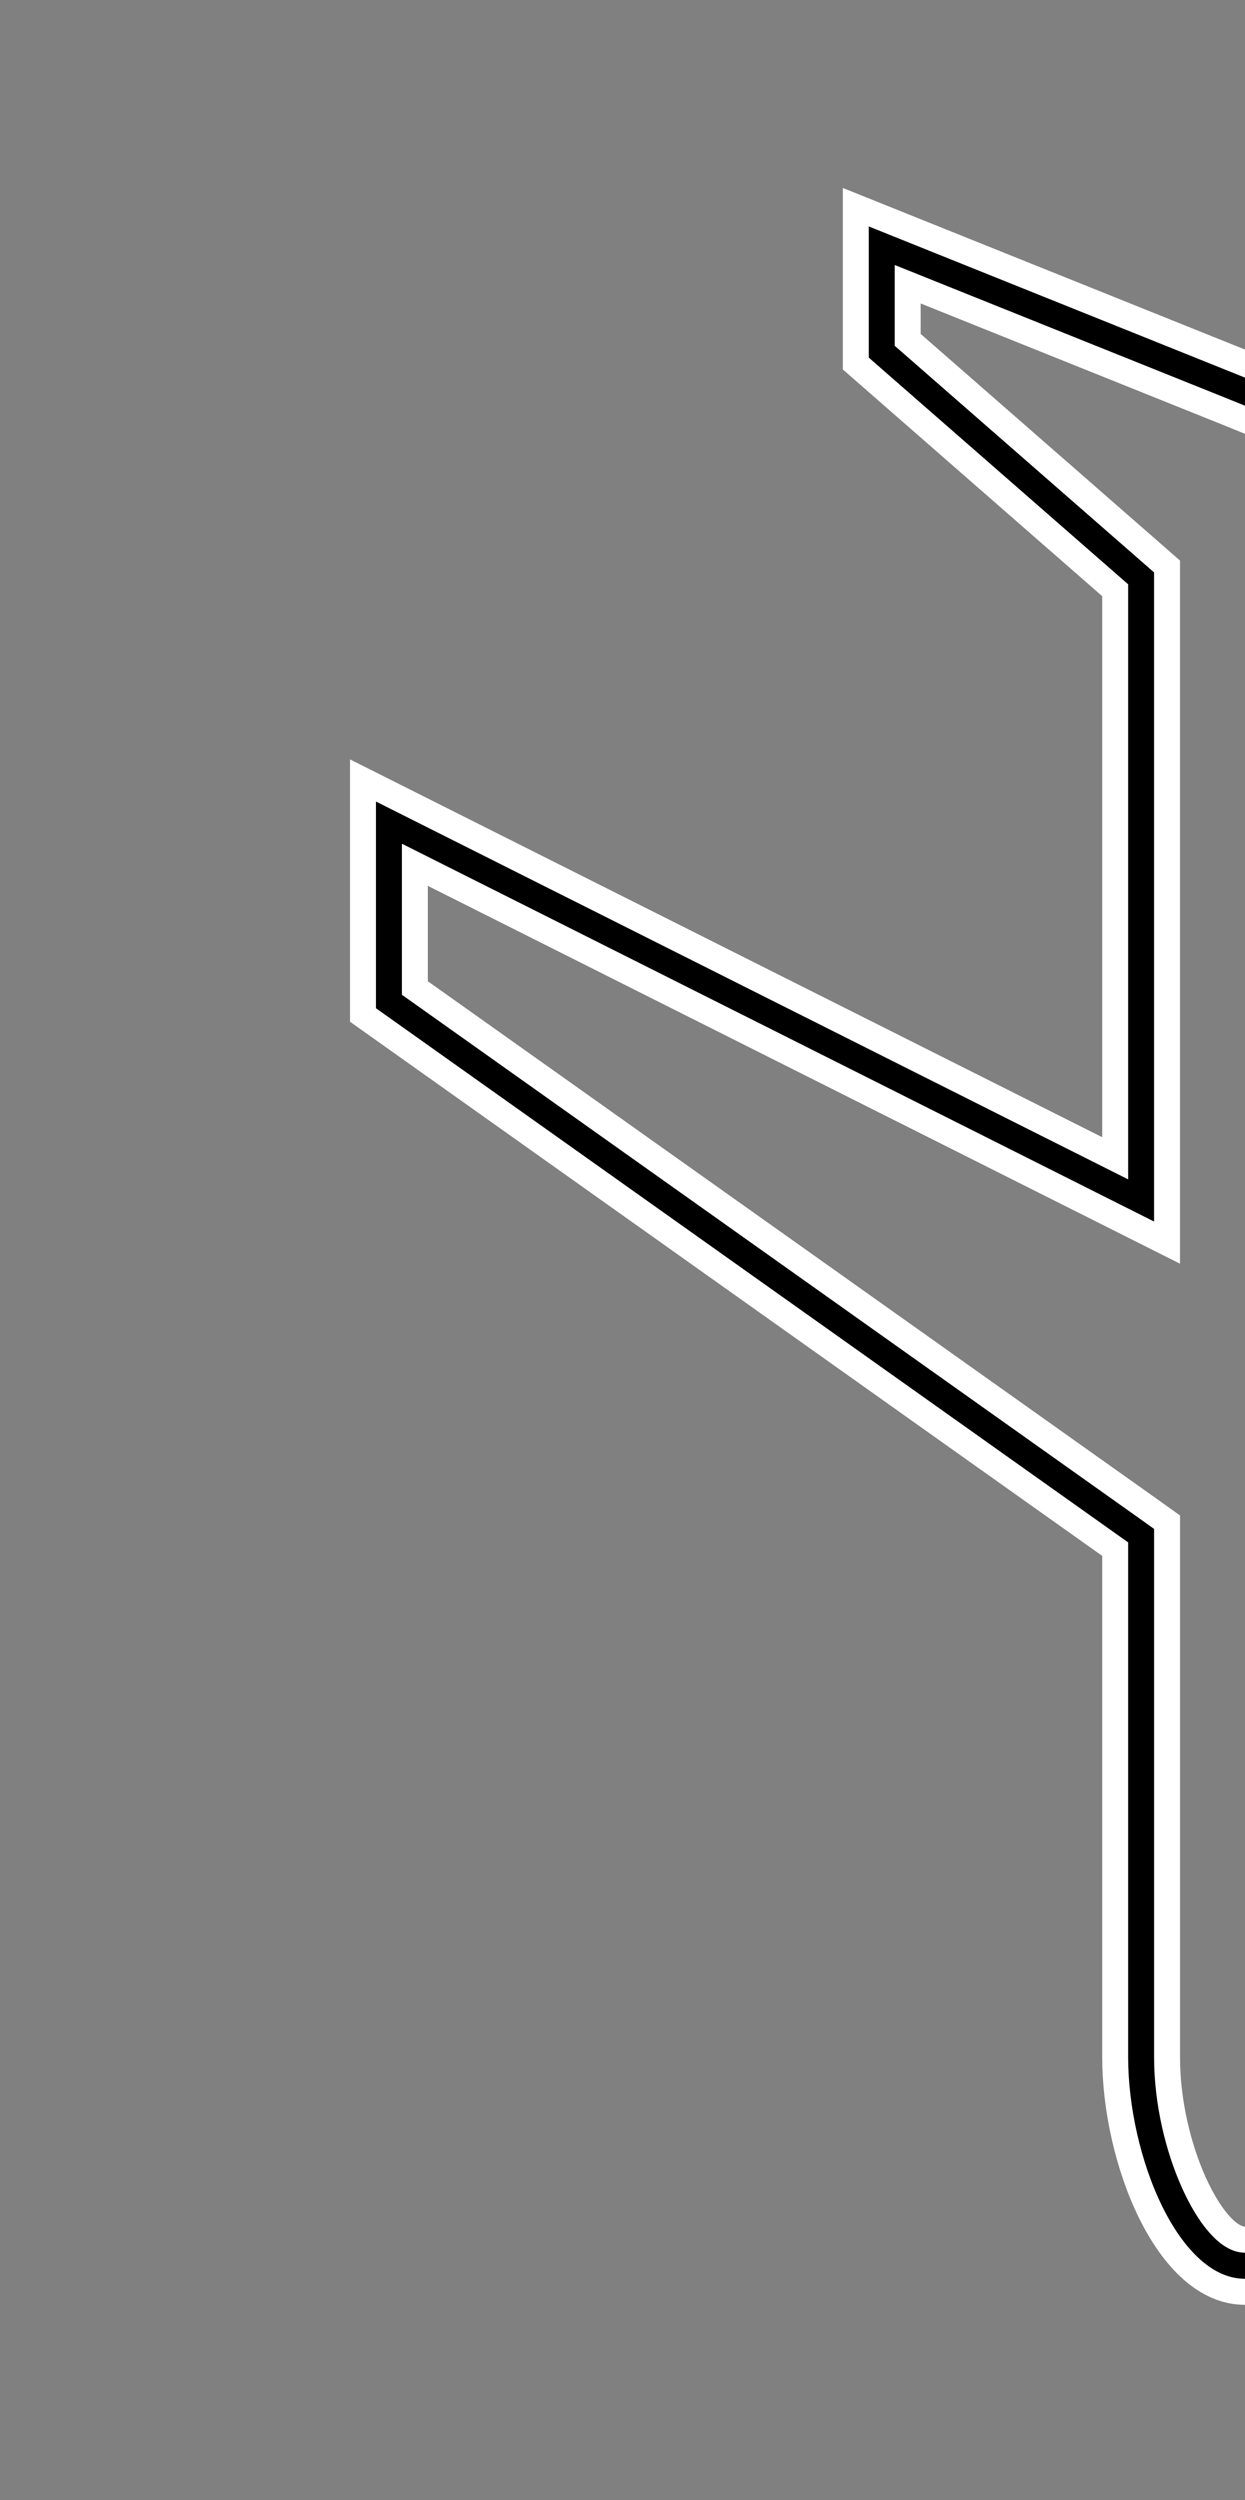 <svg width="143" height="287" xmlns="http://www.w3.org/2000/svg" xmlns:xlink="http://www.w3.org/1999/xlink" xml:space="preserve" overflow="hidden"><rect width="100%" height="100%" fill="#808080" stroke="none"/><defs><clipPath id="clip0"><rect x="1137" y="0" width="143" height="287"/></clipPath></defs><g clip-path="url(#clip0)" transform="translate(-1137 0)"><path d="M244.307 196.625 244.307 169.812 157.911 108.74 157.911 50.646C157.911 39.027 151.952 23.833 143.015 23.833 134.375 23.833 128.119 39.027 128.119 50.646L128.119 108.74 41.723 169.812 41.723 196.625 128.119 153.427 128.119 218.373 98.327 244.292 98.327 262.167 143.015 244.292 187.702 262.167 187.702 244.292 157.911 218.373 157.911 153.427ZM153.999 222.868 181.744 247 181.744 253.36 145.228 238.762 143.015 237.869 140.801 238.762 104.286 253.36 104.286 247.006 132.031 222.874 134.077 221.087 134.077 143.786 125.438 148.097 47.682 186.984 47.682 172.896 131.557 113.611 134.077 111.823 134.077 50.646C134.077 40.097 139.738 29.792 143.015 29.792 146.751 29.792 151.952 40.299 151.952 50.646L151.952 111.823 154.47 113.611 238.348 172.896 238.348 186.984 160.577 148.097 151.955 143.786 151.955 221.087Z" stroke="#FFFFFF" stroke-width="2.979" transform="matrix(-1 1.22465e-16 -1.22893e-16 -1.004 1423 287)"/></g></svg>